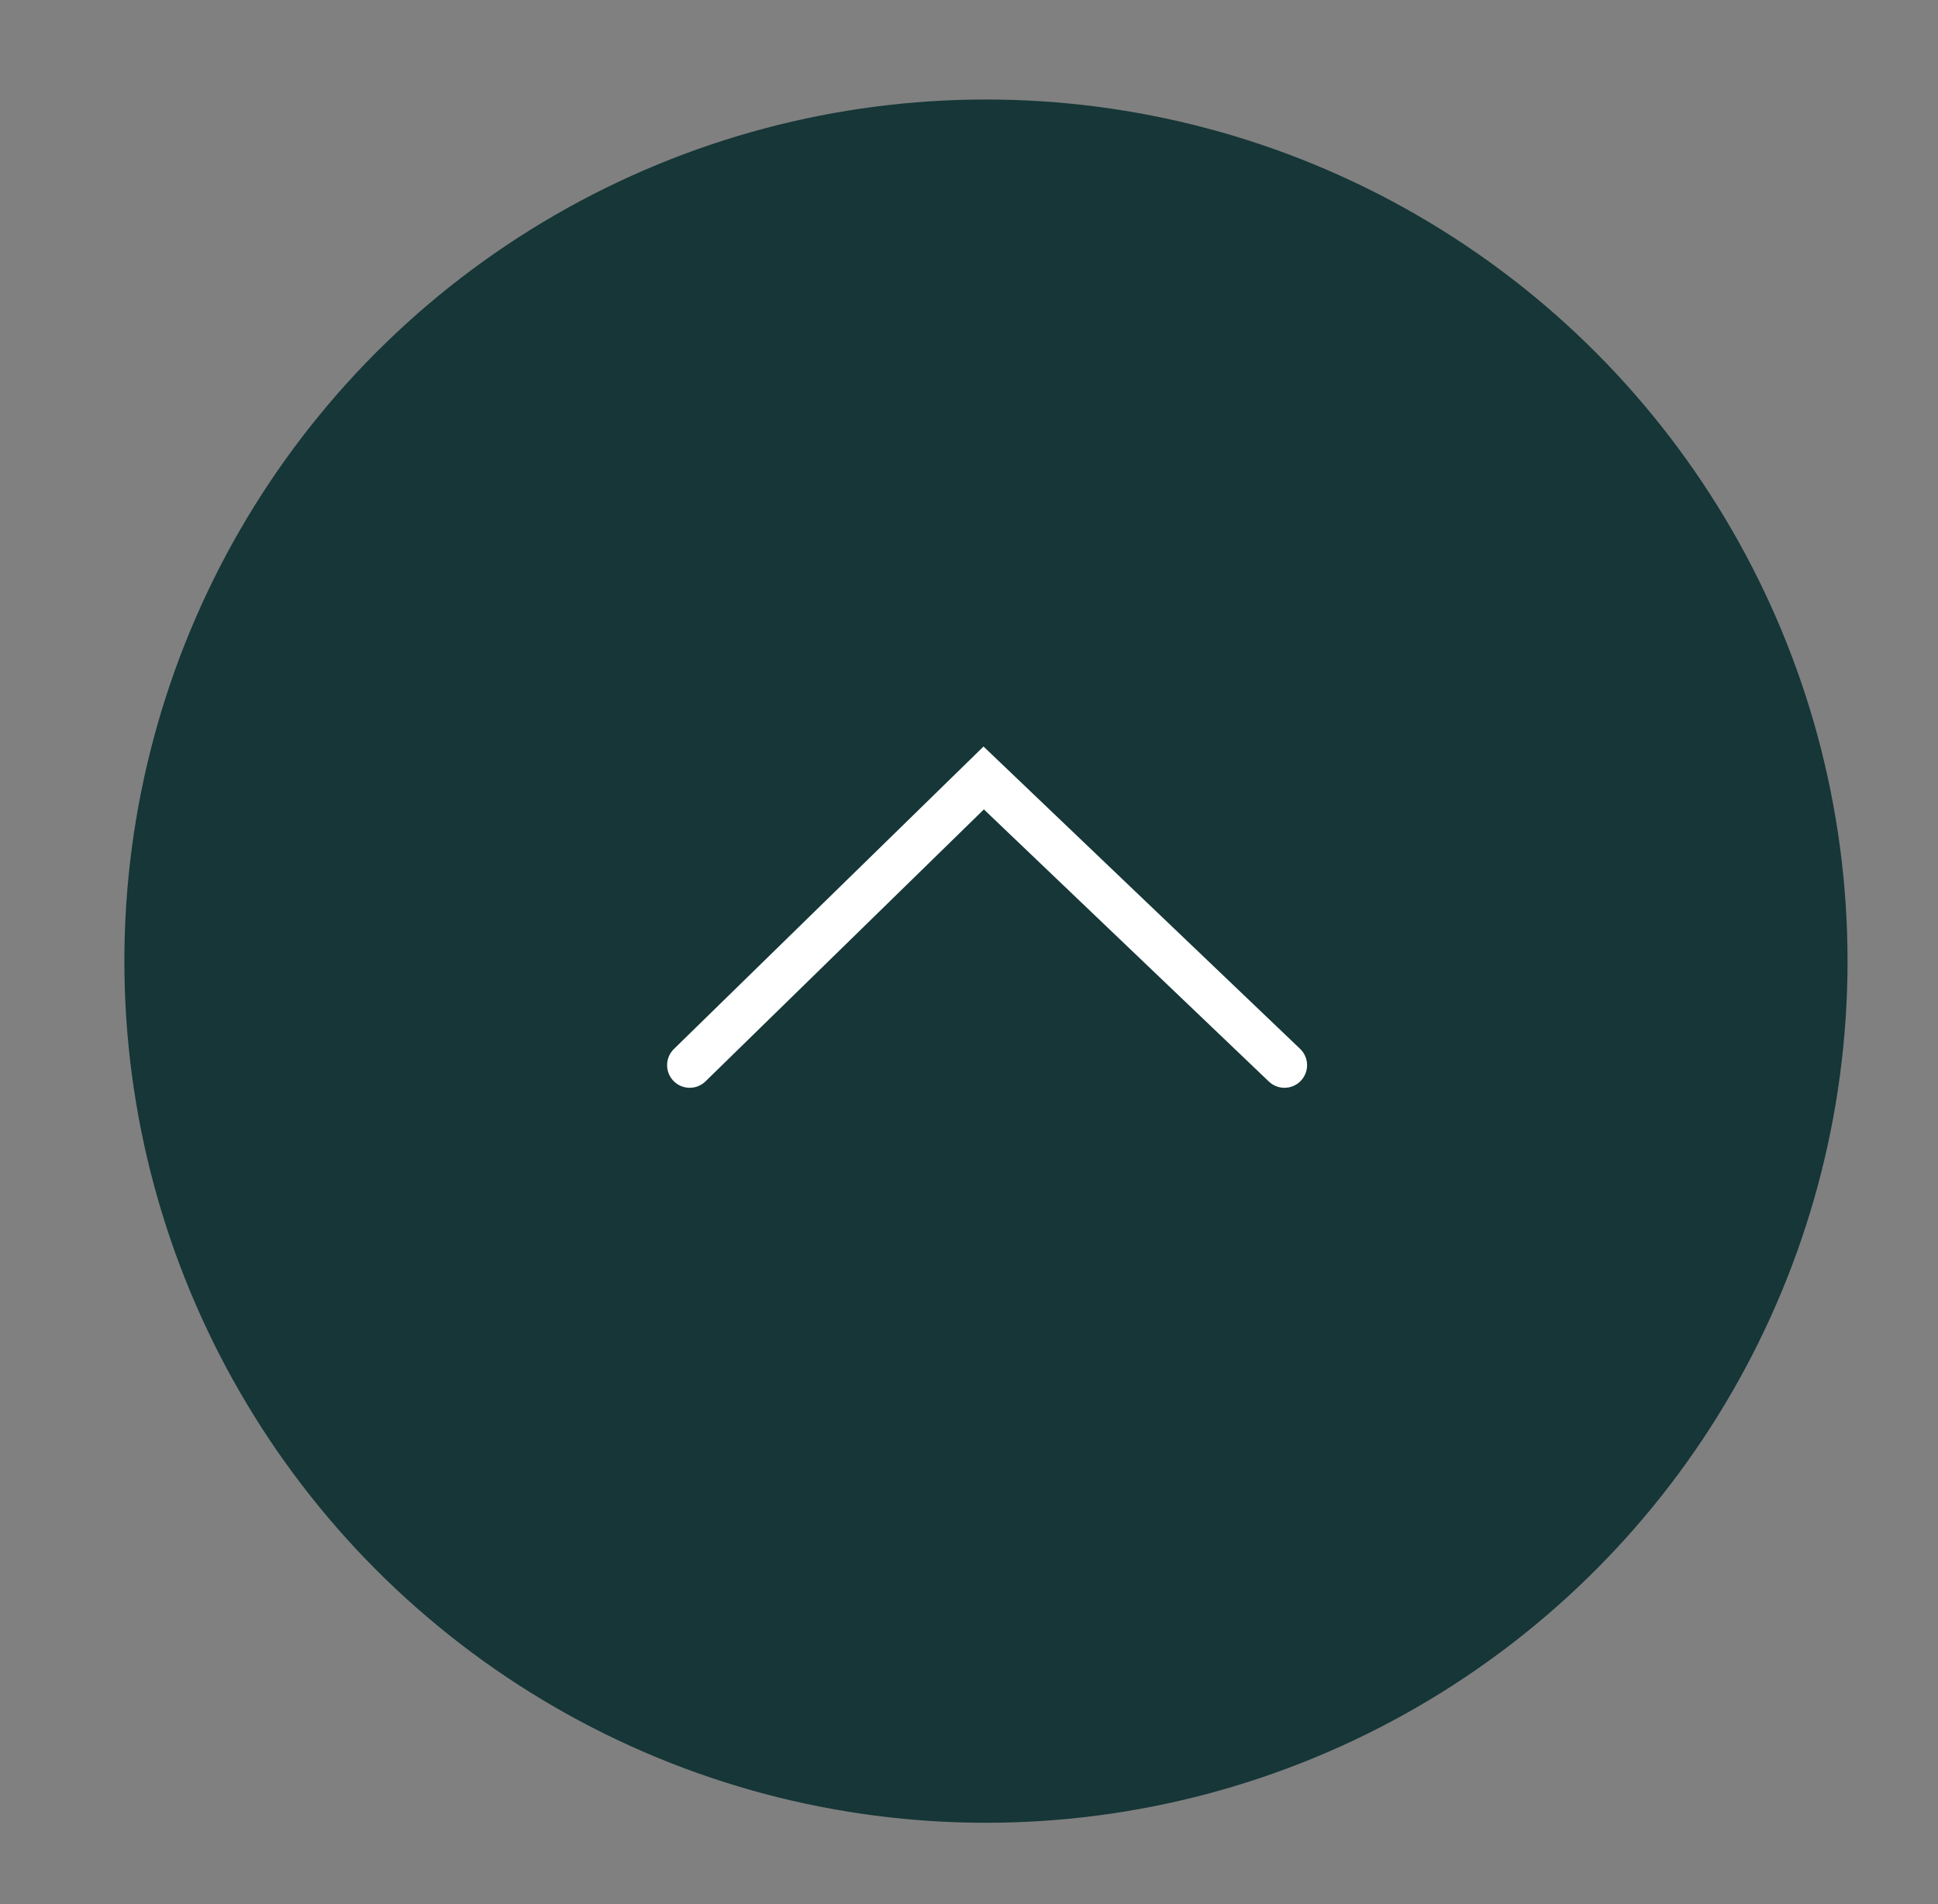 <?xml version="1.0" encoding="UTF-8"?>
<!-- Generator: Adobe Illustrator 24.1.3, SVG Export Plug-In . SVG Version: 6.00 Build 0)  -->
<svg version="1.1" id="Livello_1" xmlns="http://www.w3.org/2000/svg" xmlns:xlink="http://www.w3.org/1999/xlink" x="0px" y="0px" viewBox="0 0 85.7 84.2" style="enable-background:new 0 0 85.7 84.2;" xml:space="preserve">
<rect x="0" y="0" width="85.7" height="84.2" fill="#808080" stroke="none"/>
<style type="text/css">
	.st0{fill:#163637;}
	.st1{fill:none;stroke:#FFFFFF;stroke-width:2;stroke-linecap:round;stroke-miterlimit:10;}
</style>
<circle class="st0" cx="43.6" cy="42.5" r="38.1"/>
<polyline class="st1" points="30.5,47.1 43.5,34.4 56.8,47.1 "/>
</svg>